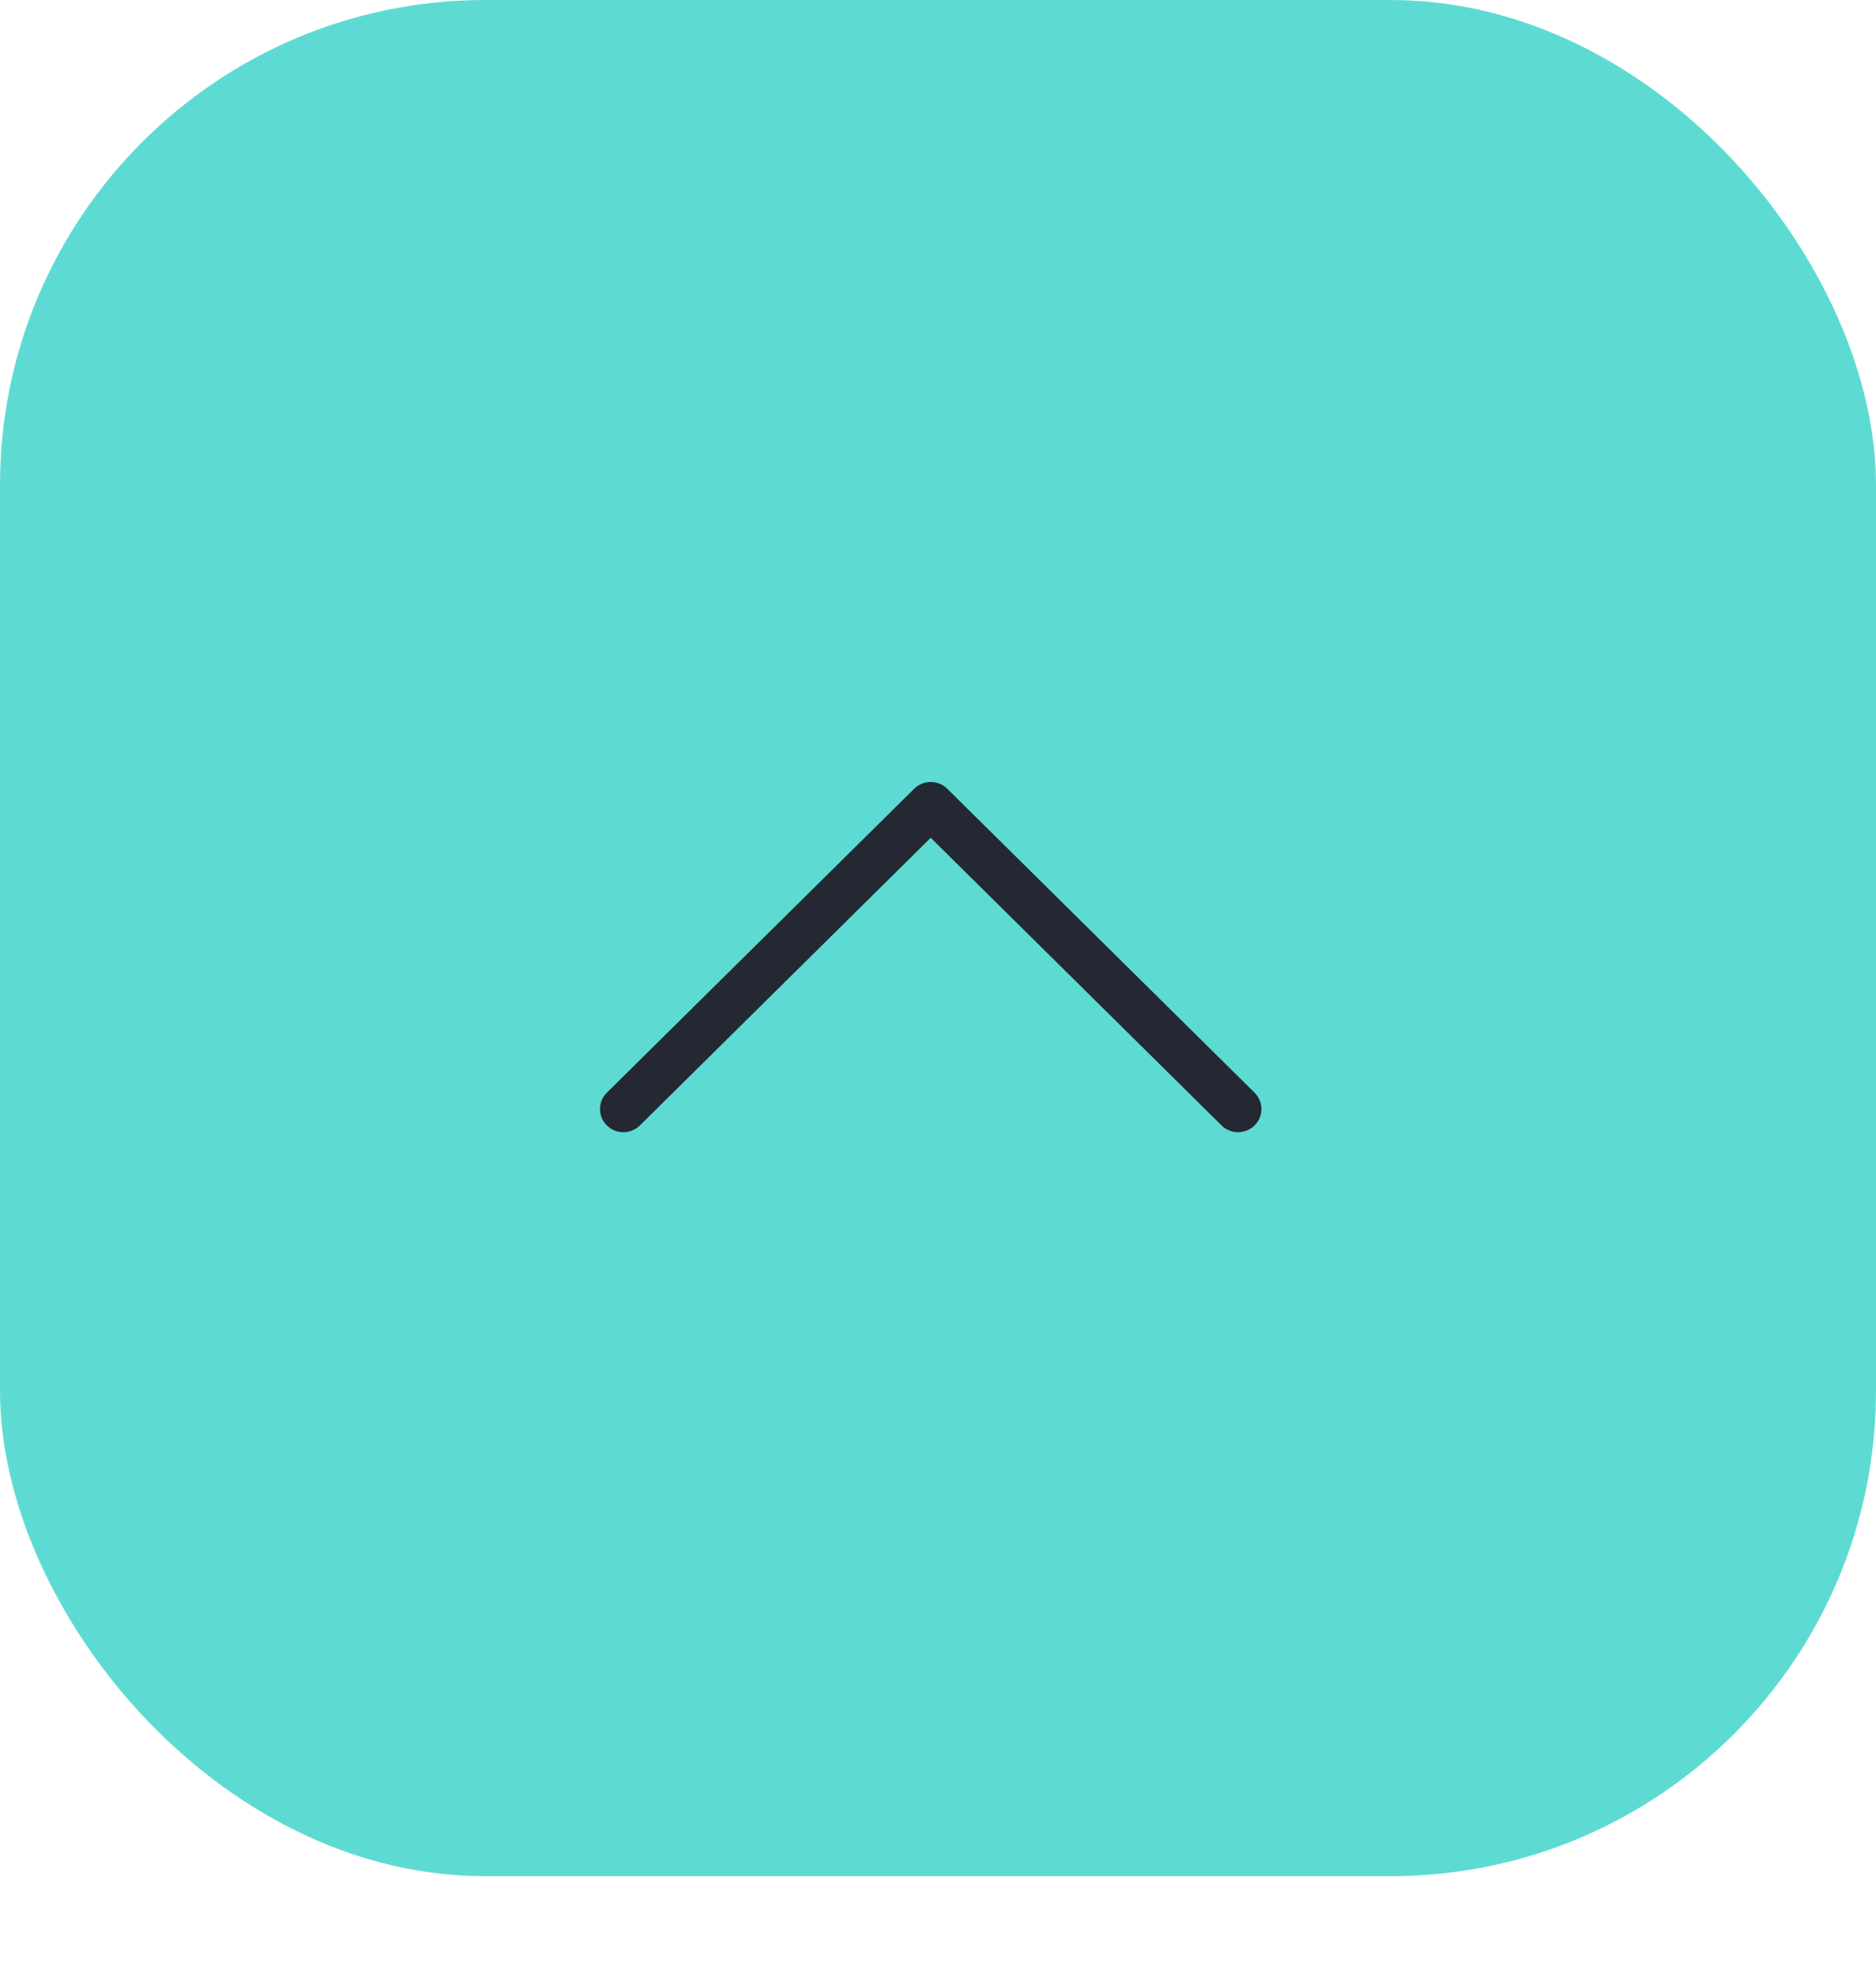 <svg width="58" height="61" viewBox="0 0 58 61" fill="none" xmlns="http://www.w3.org/2000/svg">
<rect width="58" height="58" rx="15" fill="#5DDBD3"/>
<path d="M18.55 34.285C18.55 34.477 18.62 34.651 18.761 34.791C19.043 35.07 19.502 35.07 19.784 34.791L28.775 25.899L37.766 34.791C38.048 35.07 38.506 35.07 38.788 34.791C39.071 34.512 39.071 34.059 38.788 33.78L29.286 24.383C29.004 24.104 28.546 24.104 28.264 24.383L18.761 33.78C18.62 33.919 18.55 34.093 18.55 34.285Z" fill="#242832"/>
</svg>
